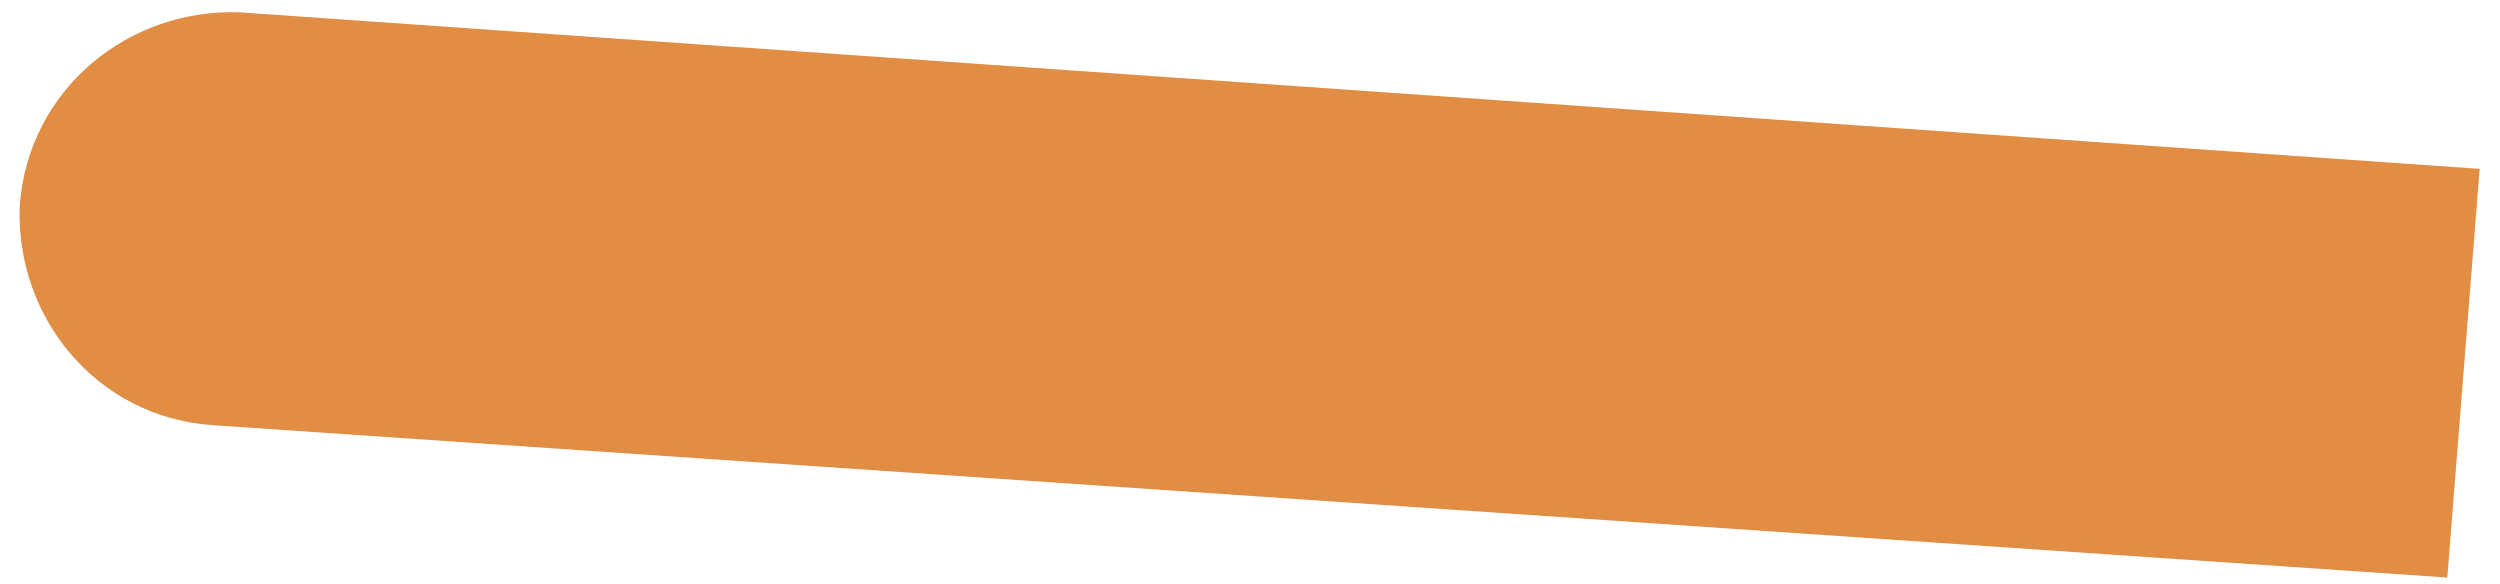 <?xml version="1.0" encoding="UTF-8"?> <svg xmlns="http://www.w3.org/2000/svg" width="77" height="18" viewBox="0 0 77 18" fill="none"> <path d="M76.374 5.201L75.377 17.788L6.533 13.094C2.957 12.838 0.469 9.765 0.608 6.326C0.875 2.749 3.954 0.251 7.393 0.38L76.374 5.201Z" fill="#E18D44"></path> </svg> 